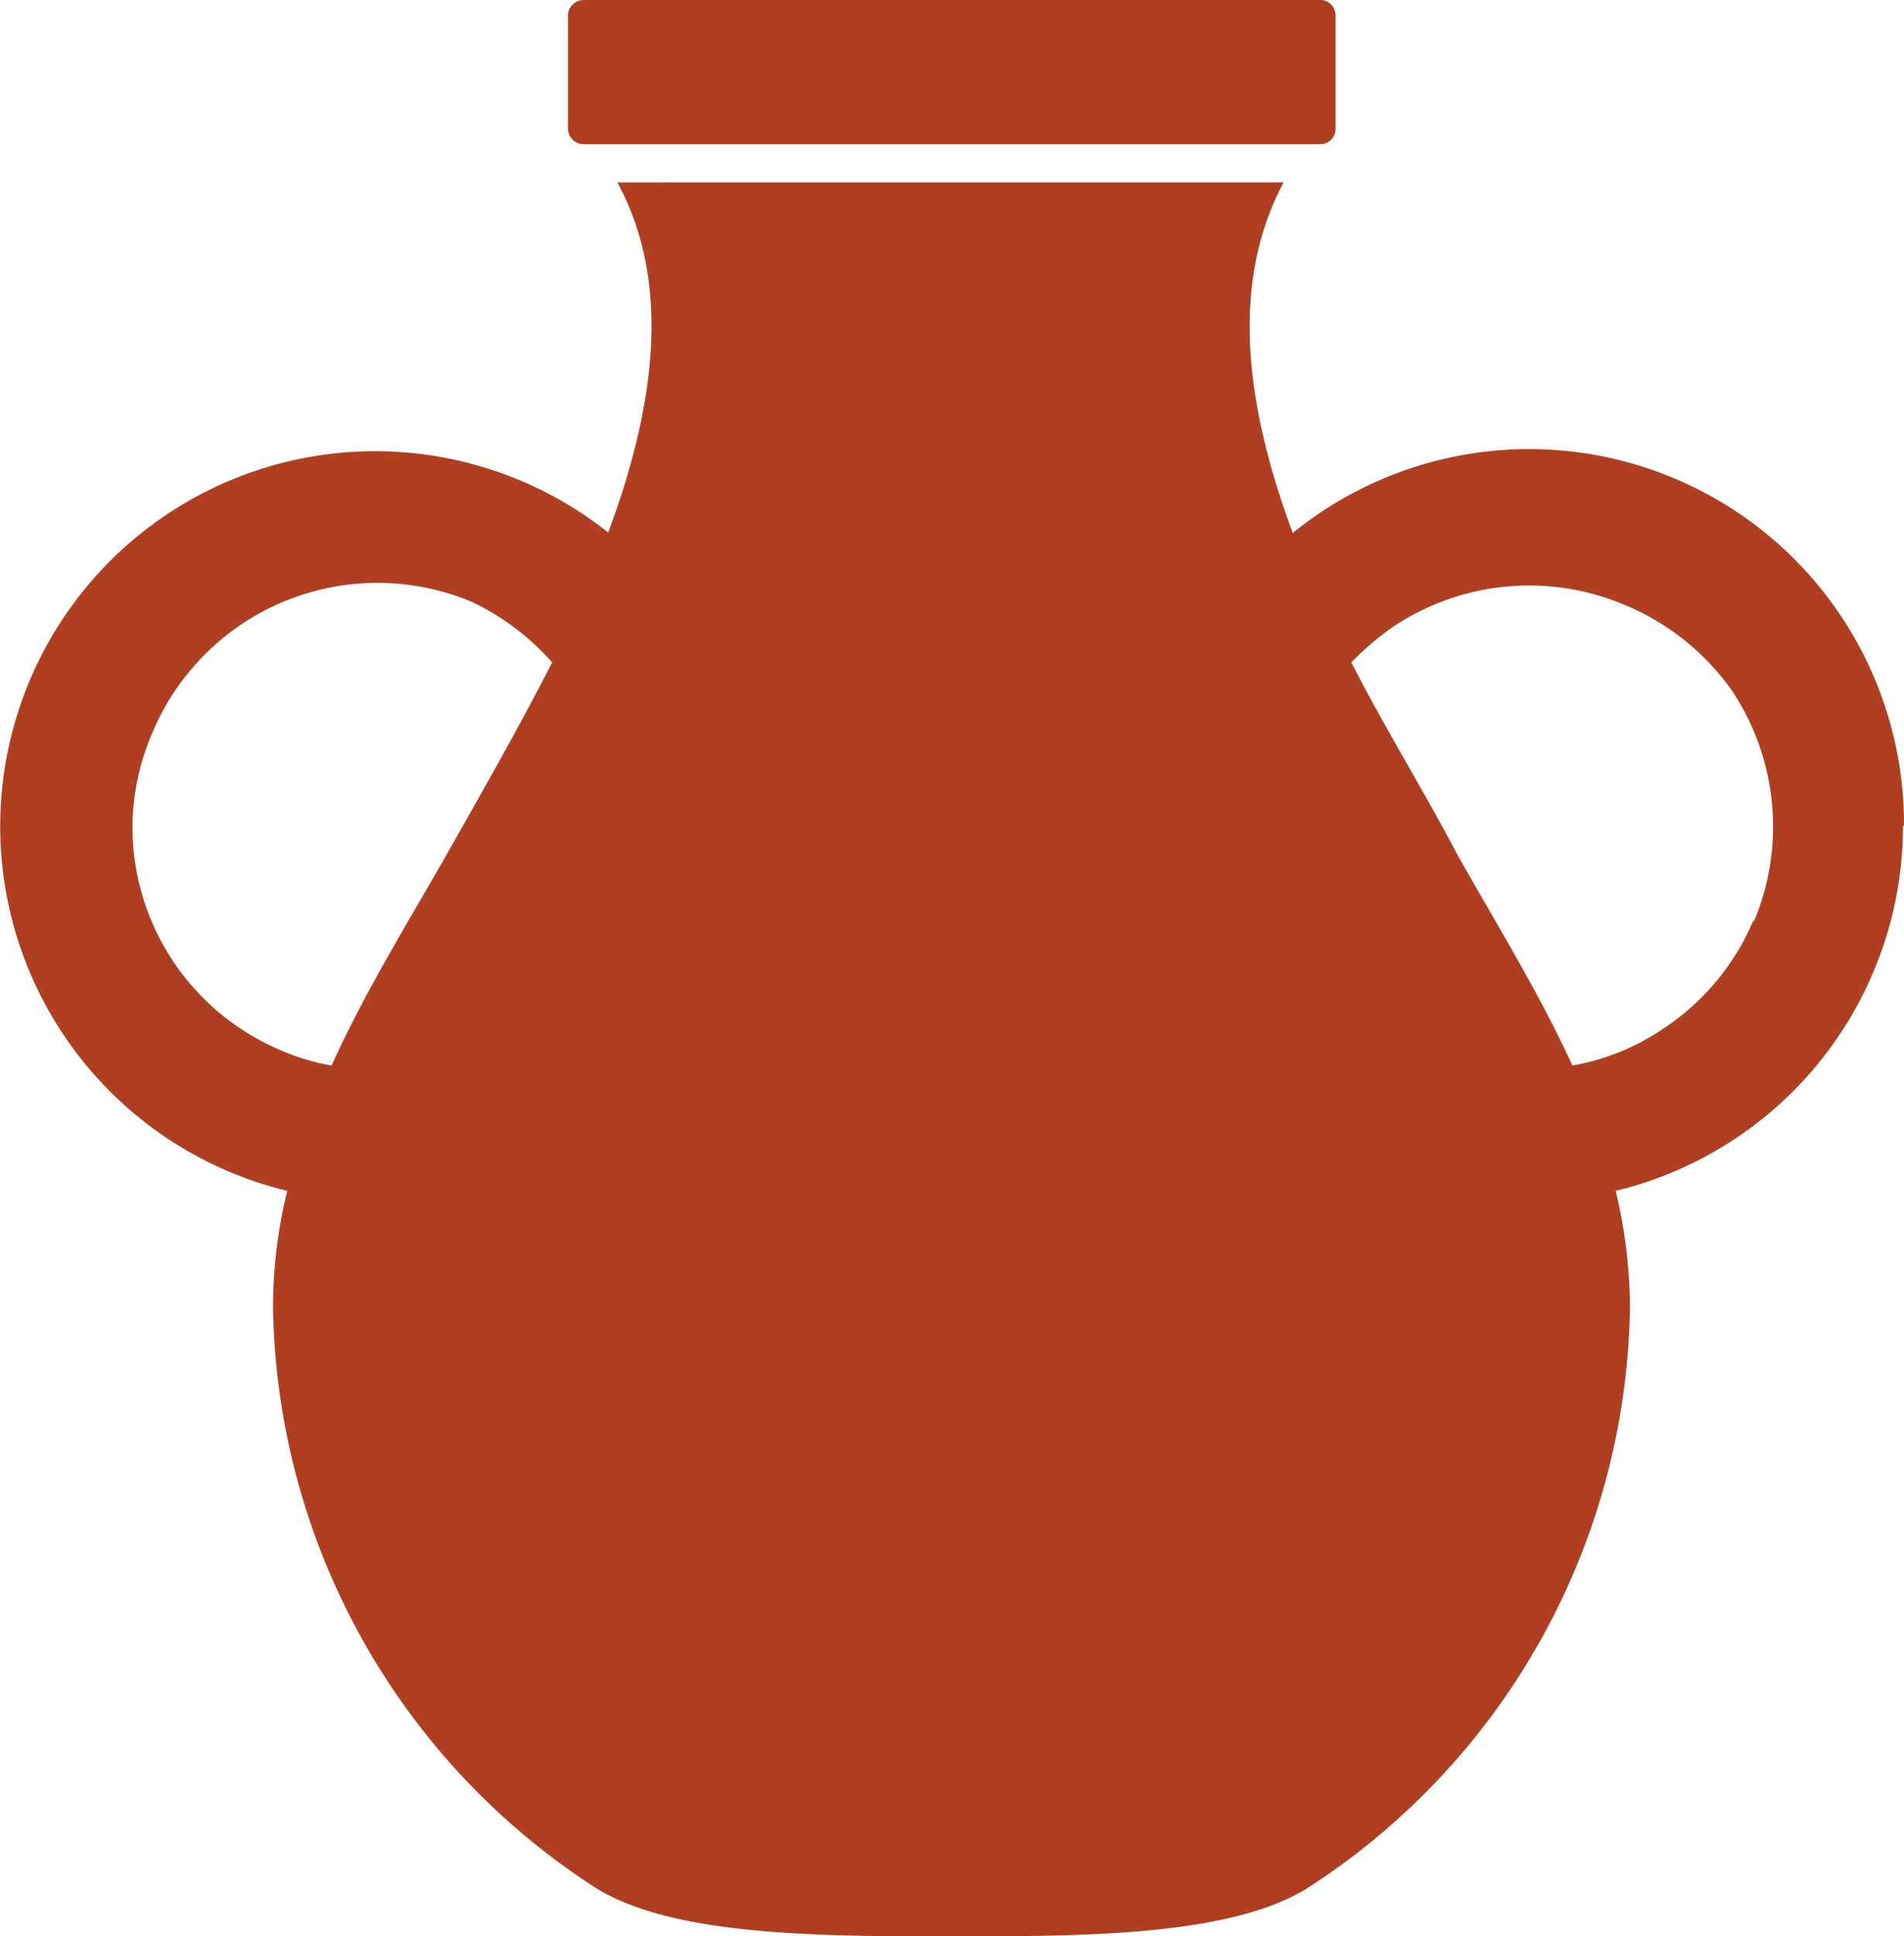 <svg xmlns="http://www.w3.org/2000/svg" viewBox="0 0 37.38 38"><defs><style>.cls-1{fill:#b03f22;}</style></defs><g id="レイヤー_2" data-name="レイヤー 2"><g id="レイヤー_1-2" data-name="レイヤー 1"><path class="cls-1" d="M11.47,2.83H25.91a.3.3,0,0,0,.31-.29V.3a.3.3,0,0,0-.31-.3H11.47a.31.31,0,0,0-.32.3V2.54A.31.31,0,0,0,11.47,2.83Z"/><path class="cls-1" d="M37.38,16.21a7.36,7.36,0,0,0-12-5.75c-.9-2.42-1.26-4.86-.18-6.88H12.12c1.09,2,.72,4.46-.18,6.87a7.36,7.36,0,1,0-6.3,12.92,9.51,9.51,0,0,0-.28,2.29A13.81,13.81,0,0,0,11.62,37c1.5,1,4.47,1,7.07,1s5.57,0,7.06-1A13.79,13.79,0,0,0,32,25.66a10,10,0,0,0-.28-2.29,7.37,7.37,0,0,0,5.64-7.16Zm-28.6.54C8,18.12,7.16,19.47,6.51,20.91a4.36,4.36,0,0,1-1-.3,4.76,4.76,0,0,1-2.91-4.4A4.74,4.74,0,0,1,3,14.36a4.79,4.79,0,0,1,6.26-2.55A4.9,4.9,0,0,1,10.84,13C10.17,14.31,9.43,15.6,8.78,16.75Zm25.64,1.32a4.77,4.77,0,0,1-1.74,2.1,4.59,4.59,0,0,1-1.81.74c-.66-1.44-1.5-2.79-2.27-4.16C28,15.6,27.2,14.31,26.53,13a5.51,5.51,0,0,1,.82-.7,4.81,4.81,0,0,1,4.52-.44A4.85,4.85,0,0,1,34,13.55a4.81,4.81,0,0,1,.44,4.52Z"/></g></g></svg>